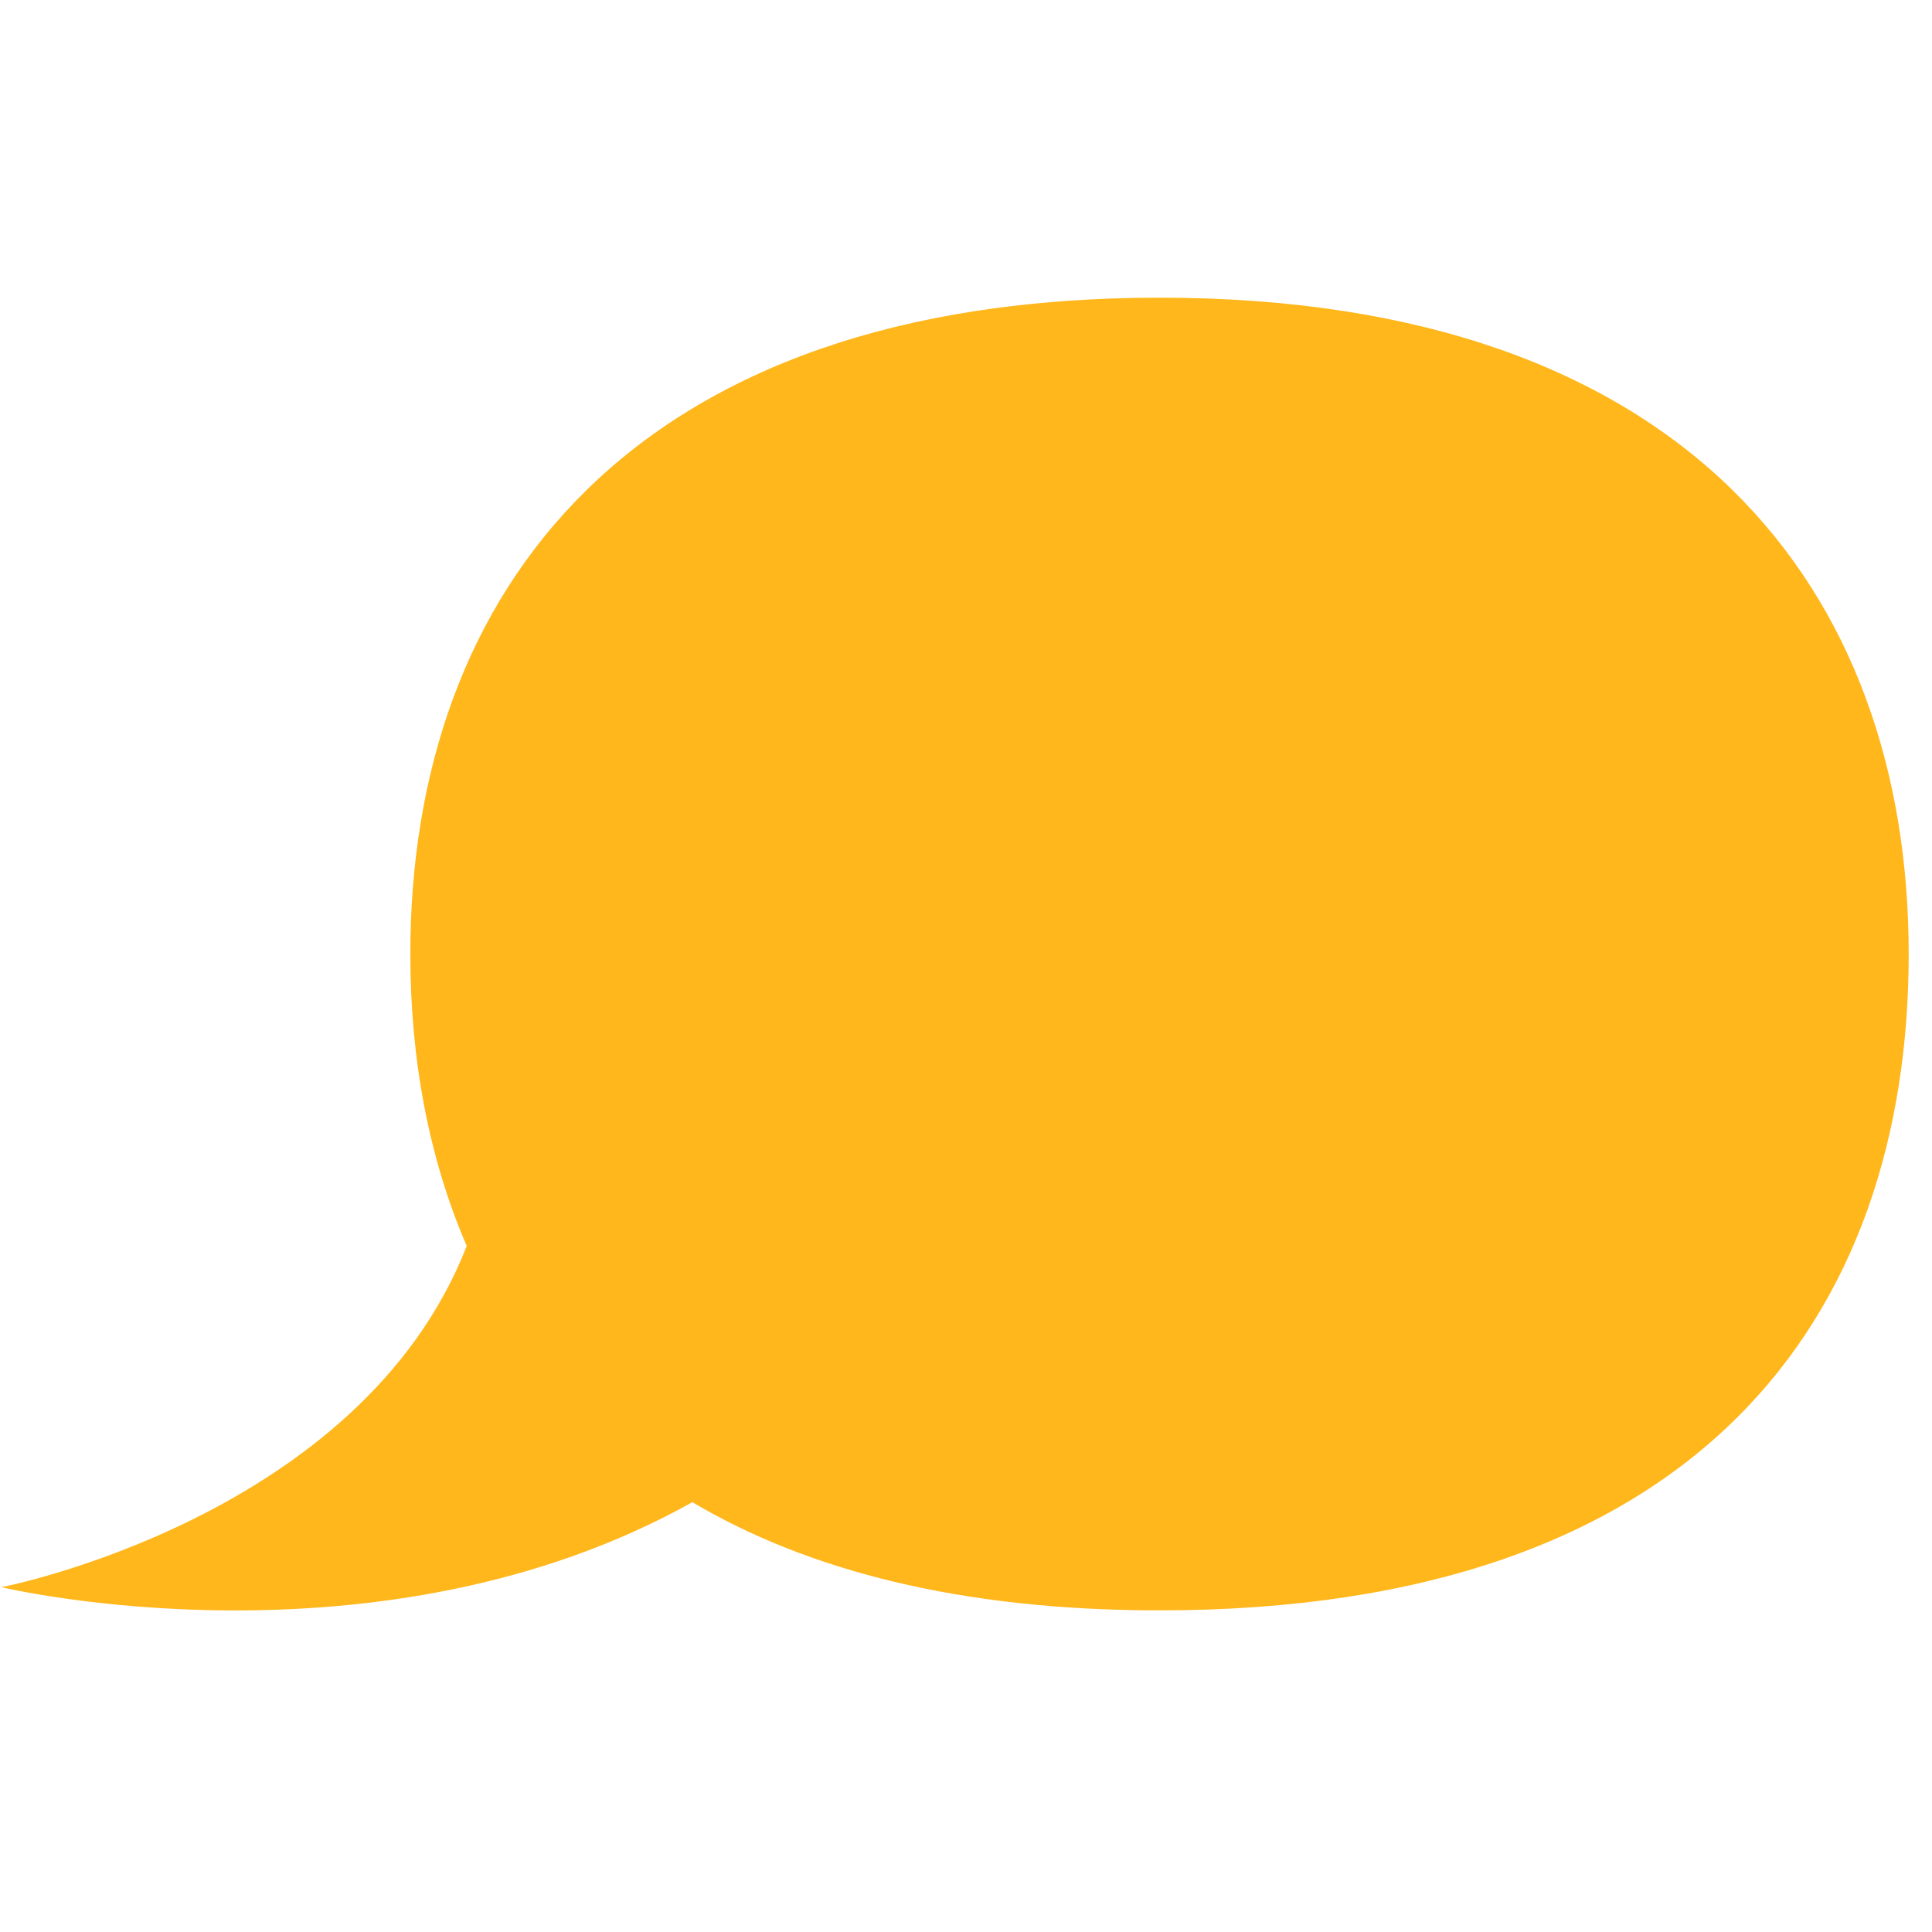 <svg xmlns="http://www.w3.org/2000/svg" width="78" height="78" viewBox="0 0 78 78" fill="none">
  <path d="M46.812 12.018C25.474 12.018 16.566 23.881 16.566 38.517C16.566 42.758 17.308 46.746 18.843 50.304C14.565 61.281 0.059 64.079 0.059 64.079C0.059 64.079 15.295 67.725 27.952 60.647C32.608 63.407 38.798 65.015 46.812 65.015C68.604 65.015 77.059 53.152 77.059 38.517C77.059 23.881 68.151 12.018 46.812 12.018Z" fill="#FFB71B"/>
</svg>